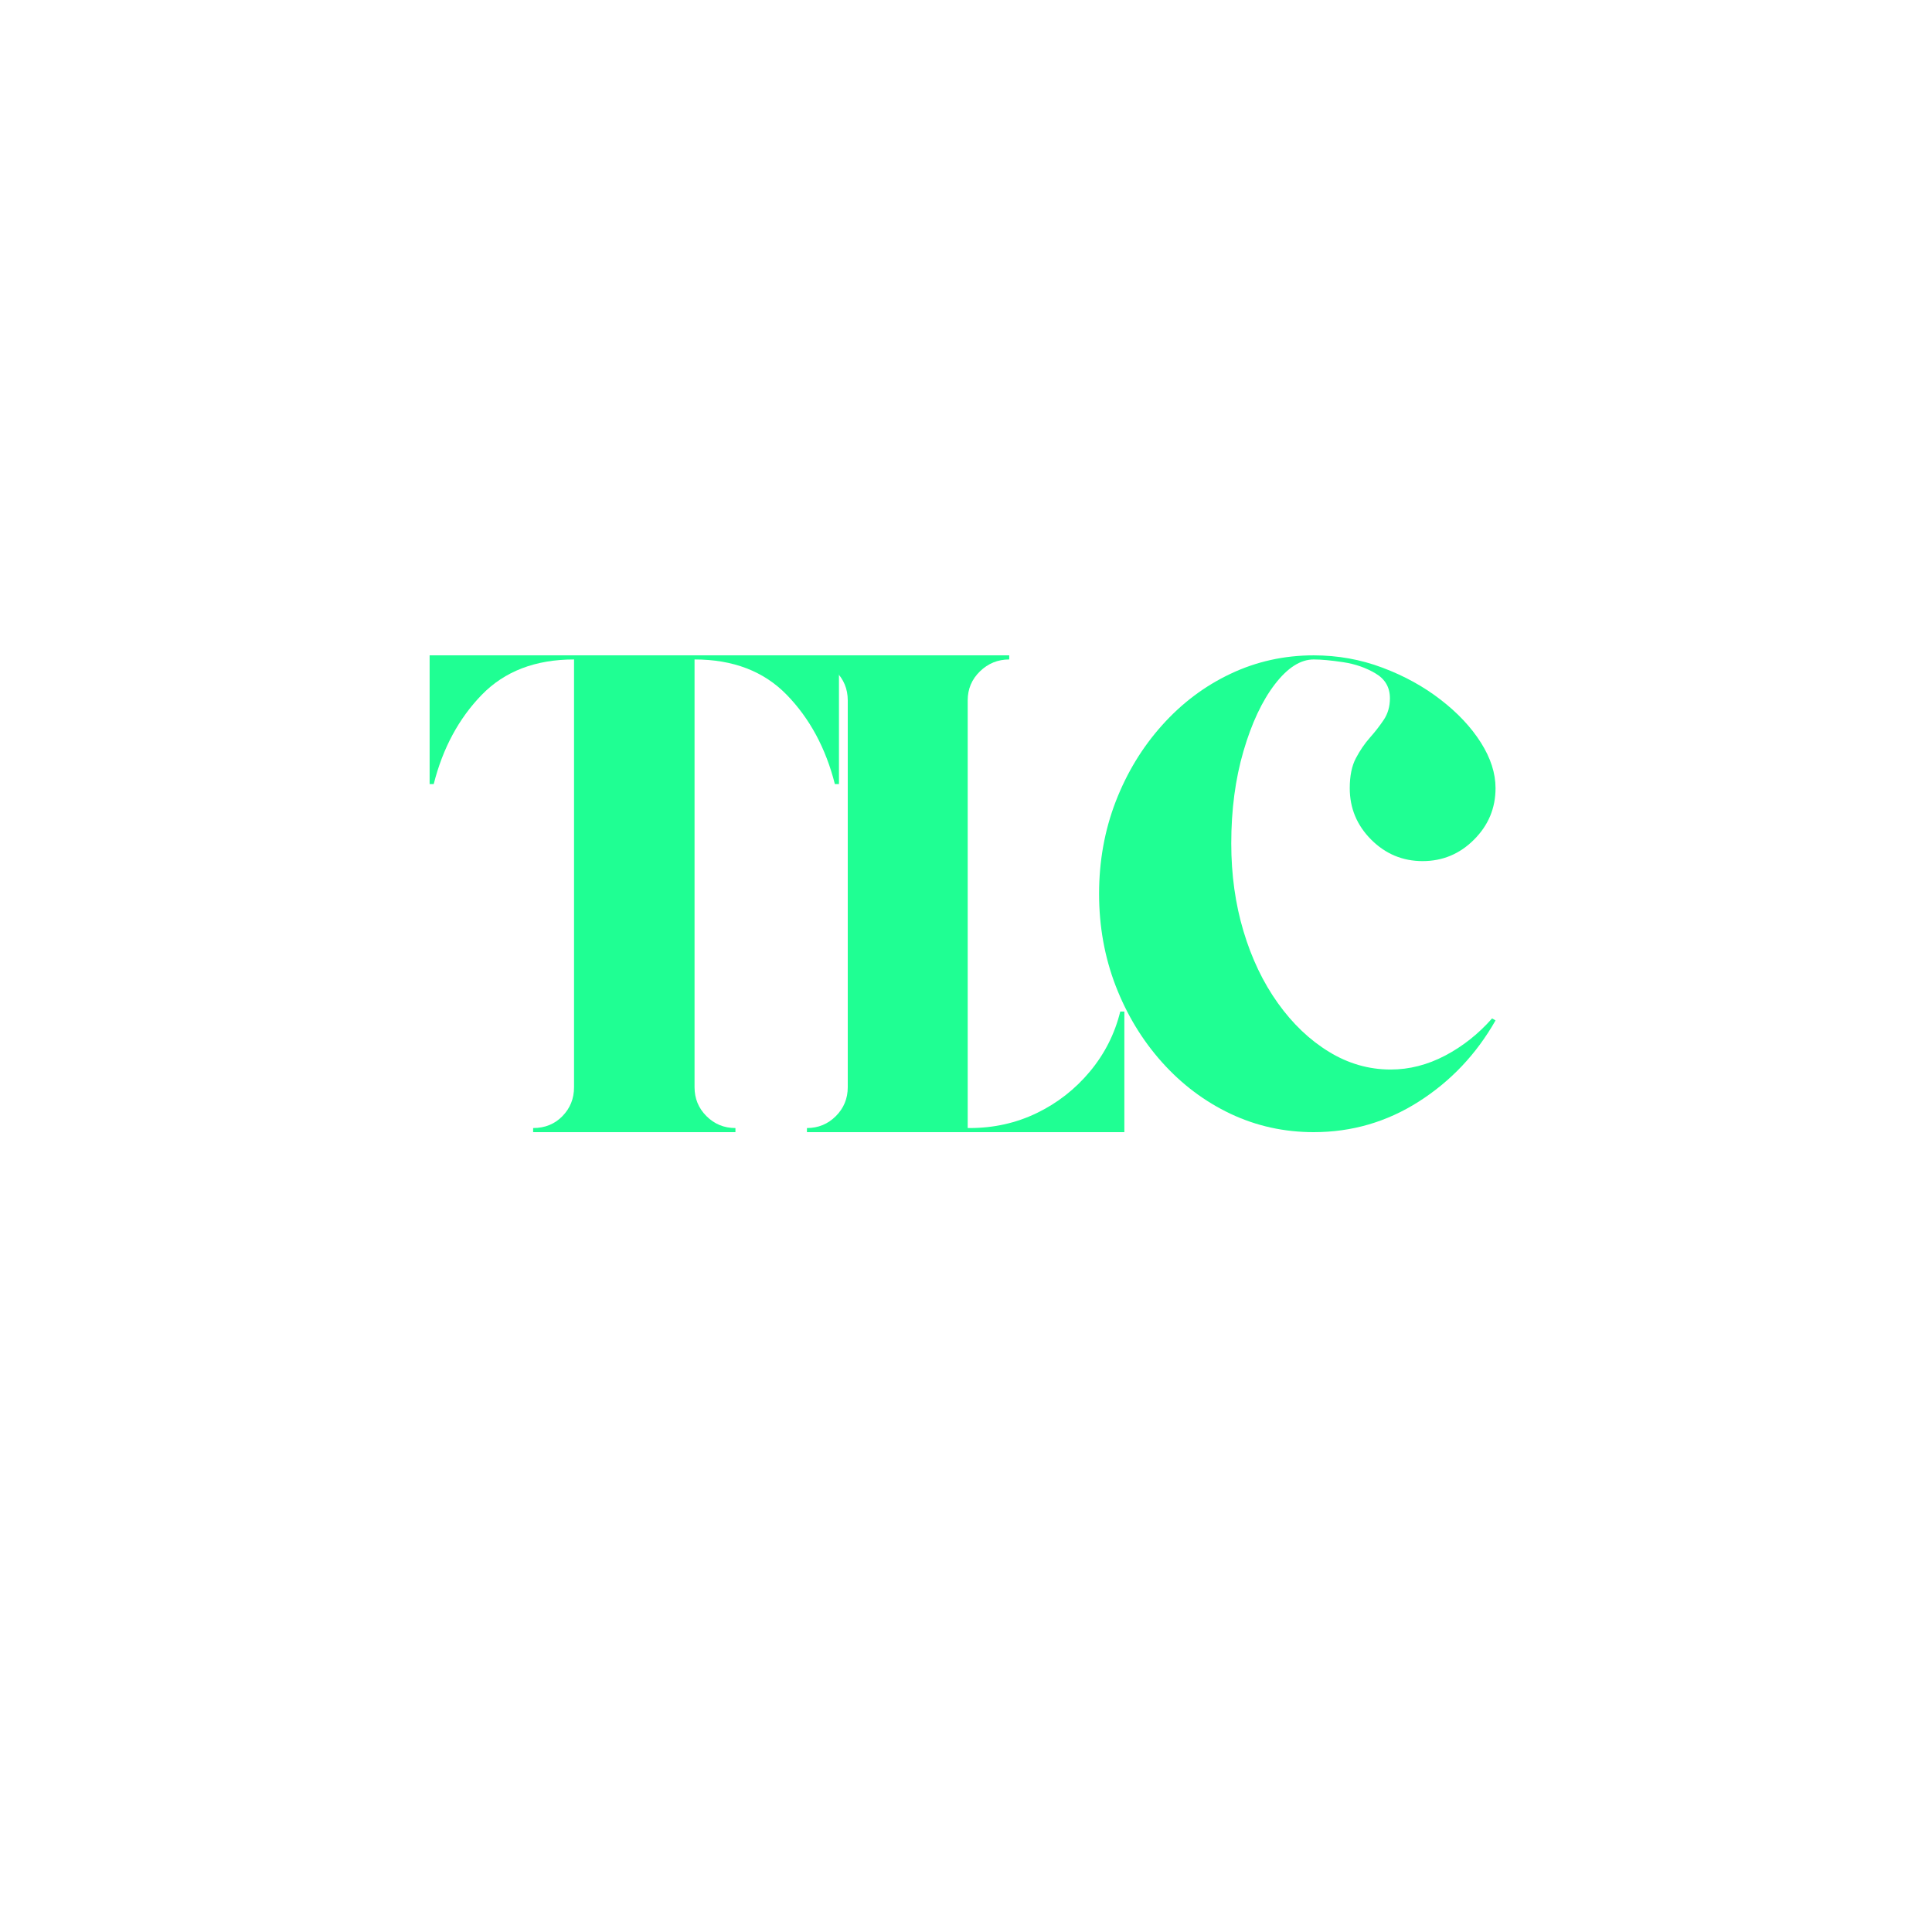 <svg version="1.0" preserveAspectRatio="xMidYMid meet" height="500" viewBox="0 0 375 375" zoomAndPan="magnify" width="500" xmlns:xlink="http://www.w3.org/1999/xlink" xmlns="http://www.w3.org/2000/svg"><defs><g></g></defs><g fill-opacity="1" fill="#1fff93"><g transform="translate(79.42, 219.75)"><g><path d="M 3.969 -92.547 L 83.422 -92.547 L 83.422 -67.562 L 82.625 -67.562 C 80.863 -74.52 77.754 -80.289 73.297 -84.875 C 68.848 -89.457 62.879 -91.75 55.391 -91.75 L 55.391 -8.719 C 55.391 -6.52 56.16 -4.648 57.703 -3.109 C 59.242 -1.566 61.117 -0.797 63.328 -0.797 L 63.328 0 L 24.062 0 L 24.062 -0.797 C 26.352 -0.797 28.25 -1.566 29.75 -3.109 C 31.25 -4.648 32 -6.52 32 -8.719 L 32 -91.75 C 24.5 -91.75 18.523 -89.457 14.078 -84.875 C 9.629 -80.289 6.523 -74.52 4.766 -67.562 L 3.969 -67.562 Z M 3.969 -92.547"></path></g></g></g><g fill-opacity="1" fill="#1fff93"><g transform="translate(152.658, 219.75)"><g><path d="M 64.781 -23.406 L 65.578 -23.406 L 65.578 0 L 3.969 0 L 3.969 -0.797 C 6.164 -0.797 8.035 -1.566 9.578 -3.109 C 11.117 -4.648 11.891 -6.52 11.891 -8.719 L 11.891 -83.812 C 11.891 -86.02 11.117 -87.895 9.578 -89.438 C 8.035 -90.977 6.164 -91.75 3.969 -91.75 L 3.969 -92.547 L 43.234 -92.547 L 43.234 -91.75 C 41.023 -91.75 39.129 -90.977 37.547 -89.438 C 35.961 -87.895 35.172 -86.02 35.172 -83.812 L 35.172 -0.797 L 35.562 -0.797 C 40.227 -0.797 44.566 -1.766 48.578 -3.703 C 52.586 -5.641 56.023 -8.328 58.891 -11.766 C 61.754 -15.203 63.719 -19.082 64.781 -23.406 Z M 64.781 -23.406"></path></g></g></g><g fill-opacity="1" fill="#1fff93"><g transform="translate(208.049, 219.75)"><g><path d="M 46.938 -91.75 C 44.375 -91.75 41.859 -90.141 39.391 -86.922 C 36.922 -83.703 34.895 -79.383 33.312 -73.969 C 31.727 -68.551 30.938 -62.578 30.938 -56.047 C 30.938 -49.973 31.727 -44.289 33.312 -39 C 34.895 -33.707 37.117 -29.055 39.984 -25.047 C 42.848 -21.035 46.156 -17.883 49.906 -15.594 C 53.656 -13.301 57.645 -12.156 61.875 -12.156 C 65.488 -12.156 69.016 -13.055 72.453 -14.859 C 75.891 -16.672 78.926 -19.078 81.562 -22.078 L 82.234 -21.688 C 78.523 -15.156 73.562 -9.906 67.344 -5.938 C 61.133 -1.977 54.332 0 46.938 0 C 41.207 0 35.828 -1.188 30.797 -3.562 C 25.773 -5.945 21.348 -9.273 17.516 -13.547 C 13.68 -17.828 10.68 -22.766 8.516 -28.359 C 6.359 -33.953 5.281 -39.922 5.281 -46.266 C 5.281 -52.617 6.359 -58.594 8.516 -64.188 C 10.68 -69.781 13.68 -74.711 17.516 -78.984 C 21.348 -83.266 25.773 -86.594 30.797 -88.969 C 35.828 -91.352 41.207 -92.547 46.938 -92.547 C 51.602 -92.547 56.051 -91.75 60.281 -90.156 C 64.508 -88.57 68.273 -86.5 71.578 -83.938 C 74.891 -81.383 77.492 -78.609 79.391 -75.609 C 81.285 -72.617 82.234 -69.672 82.234 -66.766 C 82.234 -62.891 80.844 -59.562 78.062 -56.781 C 75.289 -54 71.961 -52.609 68.078 -52.609 C 64.203 -52.609 60.875 -54 58.094 -56.781 C 55.32 -59.562 53.938 -62.891 53.938 -66.766 C 53.938 -69.141 54.332 -71.078 55.125 -72.578 C 55.914 -74.078 56.816 -75.398 57.828 -76.547 C 58.848 -77.691 59.754 -78.859 60.547 -80.047 C 61.336 -81.234 61.734 -82.625 61.734 -84.219 C 61.734 -86.332 60.805 -87.938 58.953 -89.031 C 57.109 -90.133 55.016 -90.863 52.672 -91.219 C 50.336 -91.57 48.426 -91.75 46.938 -91.75 Z M 46.938 -91.75"></path></g></g></g></svg>